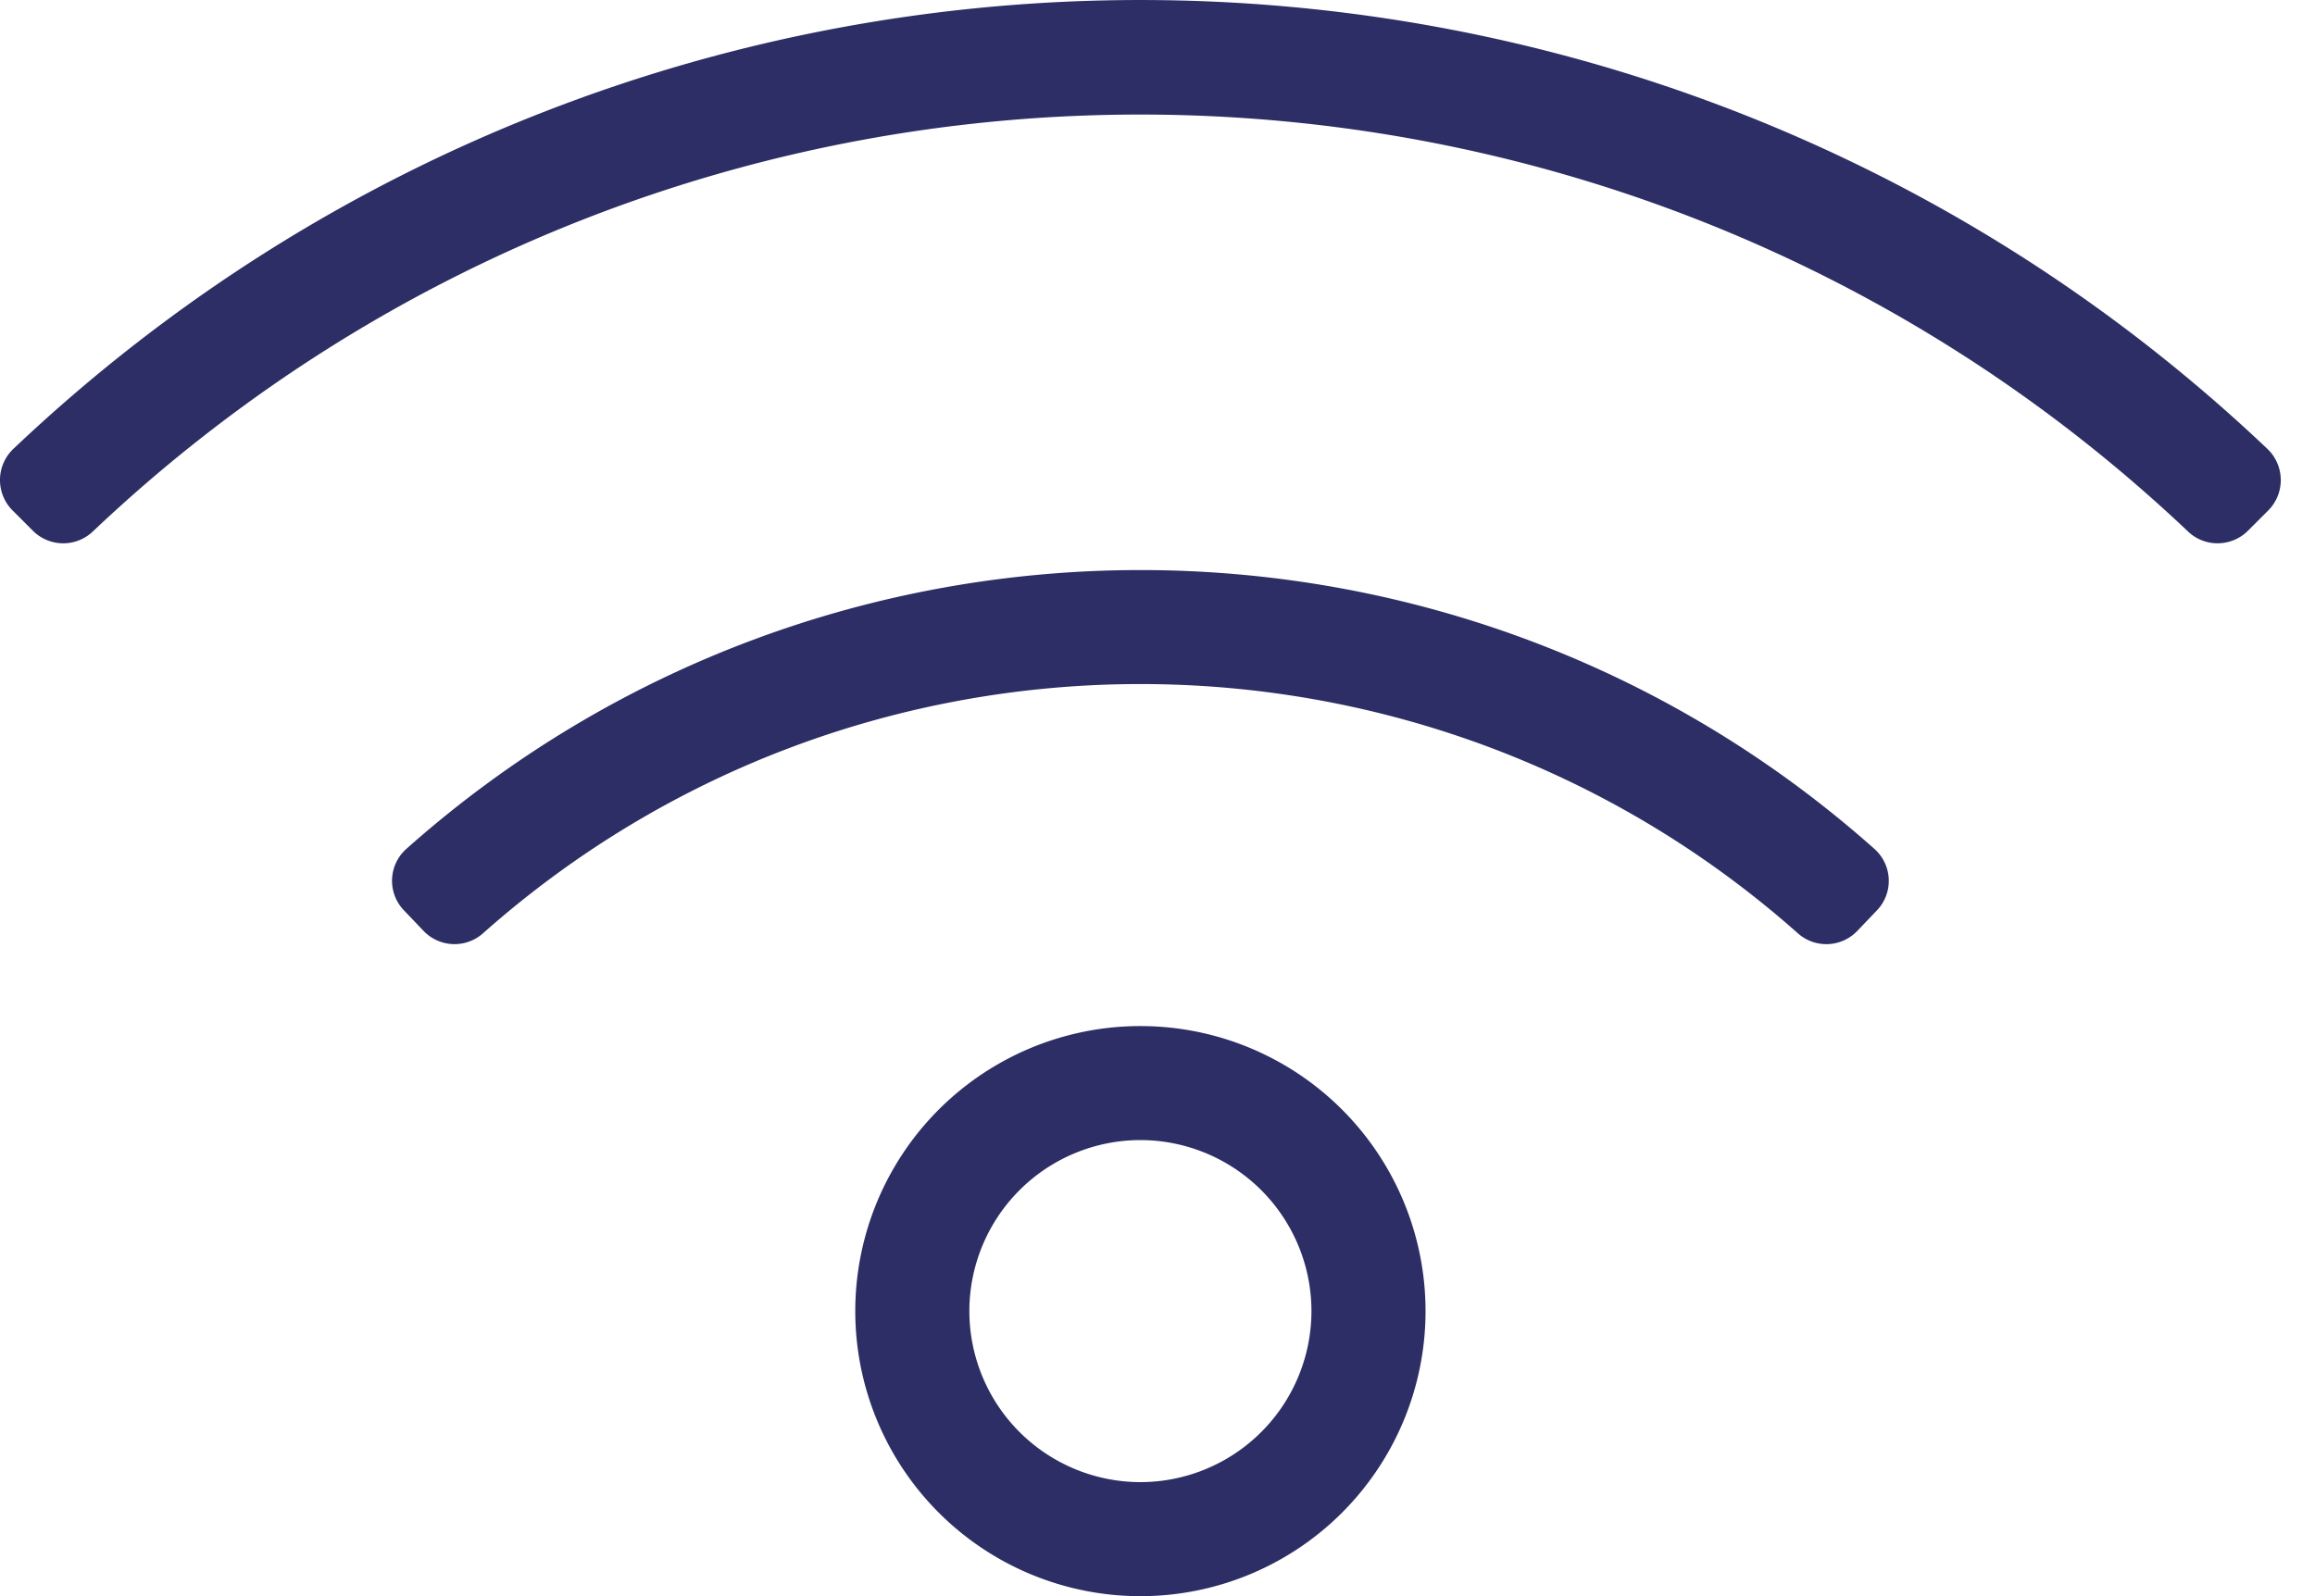 <?xml version="1.0" encoding="UTF-8"?> <svg xmlns="http://www.w3.org/2000/svg" width="58" height="40"><g id="Symbols" stroke="none" stroke-width="1" fill="none" fill-rule="evenodd"><g id="policies-4-pack/desktop" transform="translate(-536)" fill="#2C2E65"><g id="wifi" transform="translate(536)"><path d="M28.571 25.714a7.143 7.143 0 10.001 14.287 7.143 7.143 0 000-14.287zm0 11.429a4.29 4.29 0 01-4.285-4.286 4.29 4.29 0 014.285-4.286 4.29 4.29 0 014.286 4.286 4.29 4.29 0 01-4.286 4.286zm28.233-25.897C41.002-3.741 16.156-3.755.338 11.246a1.078 1.078 0 00-.023 1.546l.508.508a1.076 1.076 0 001.5.022c14.731-13.963 37.825-13.907 52.498 0 .422.4 1.088.389 1.5-.022l.508-.508a1.08 1.08 0 00-.025-1.546zm-9.838 10.032c-10.477-9.329-26.327-9.316-36.79 0a1.07 1.07 0 00-.057 1.535l.494.517a1.073 1.073 0 001.487.06c9.39-8.337 23.571-8.322 32.945 0a1.072 1.072 0 001.487-.06l.494-.517a1.07 1.07 0 00-.06-1.535z" id="Shape"></path></g></g></g></svg> 